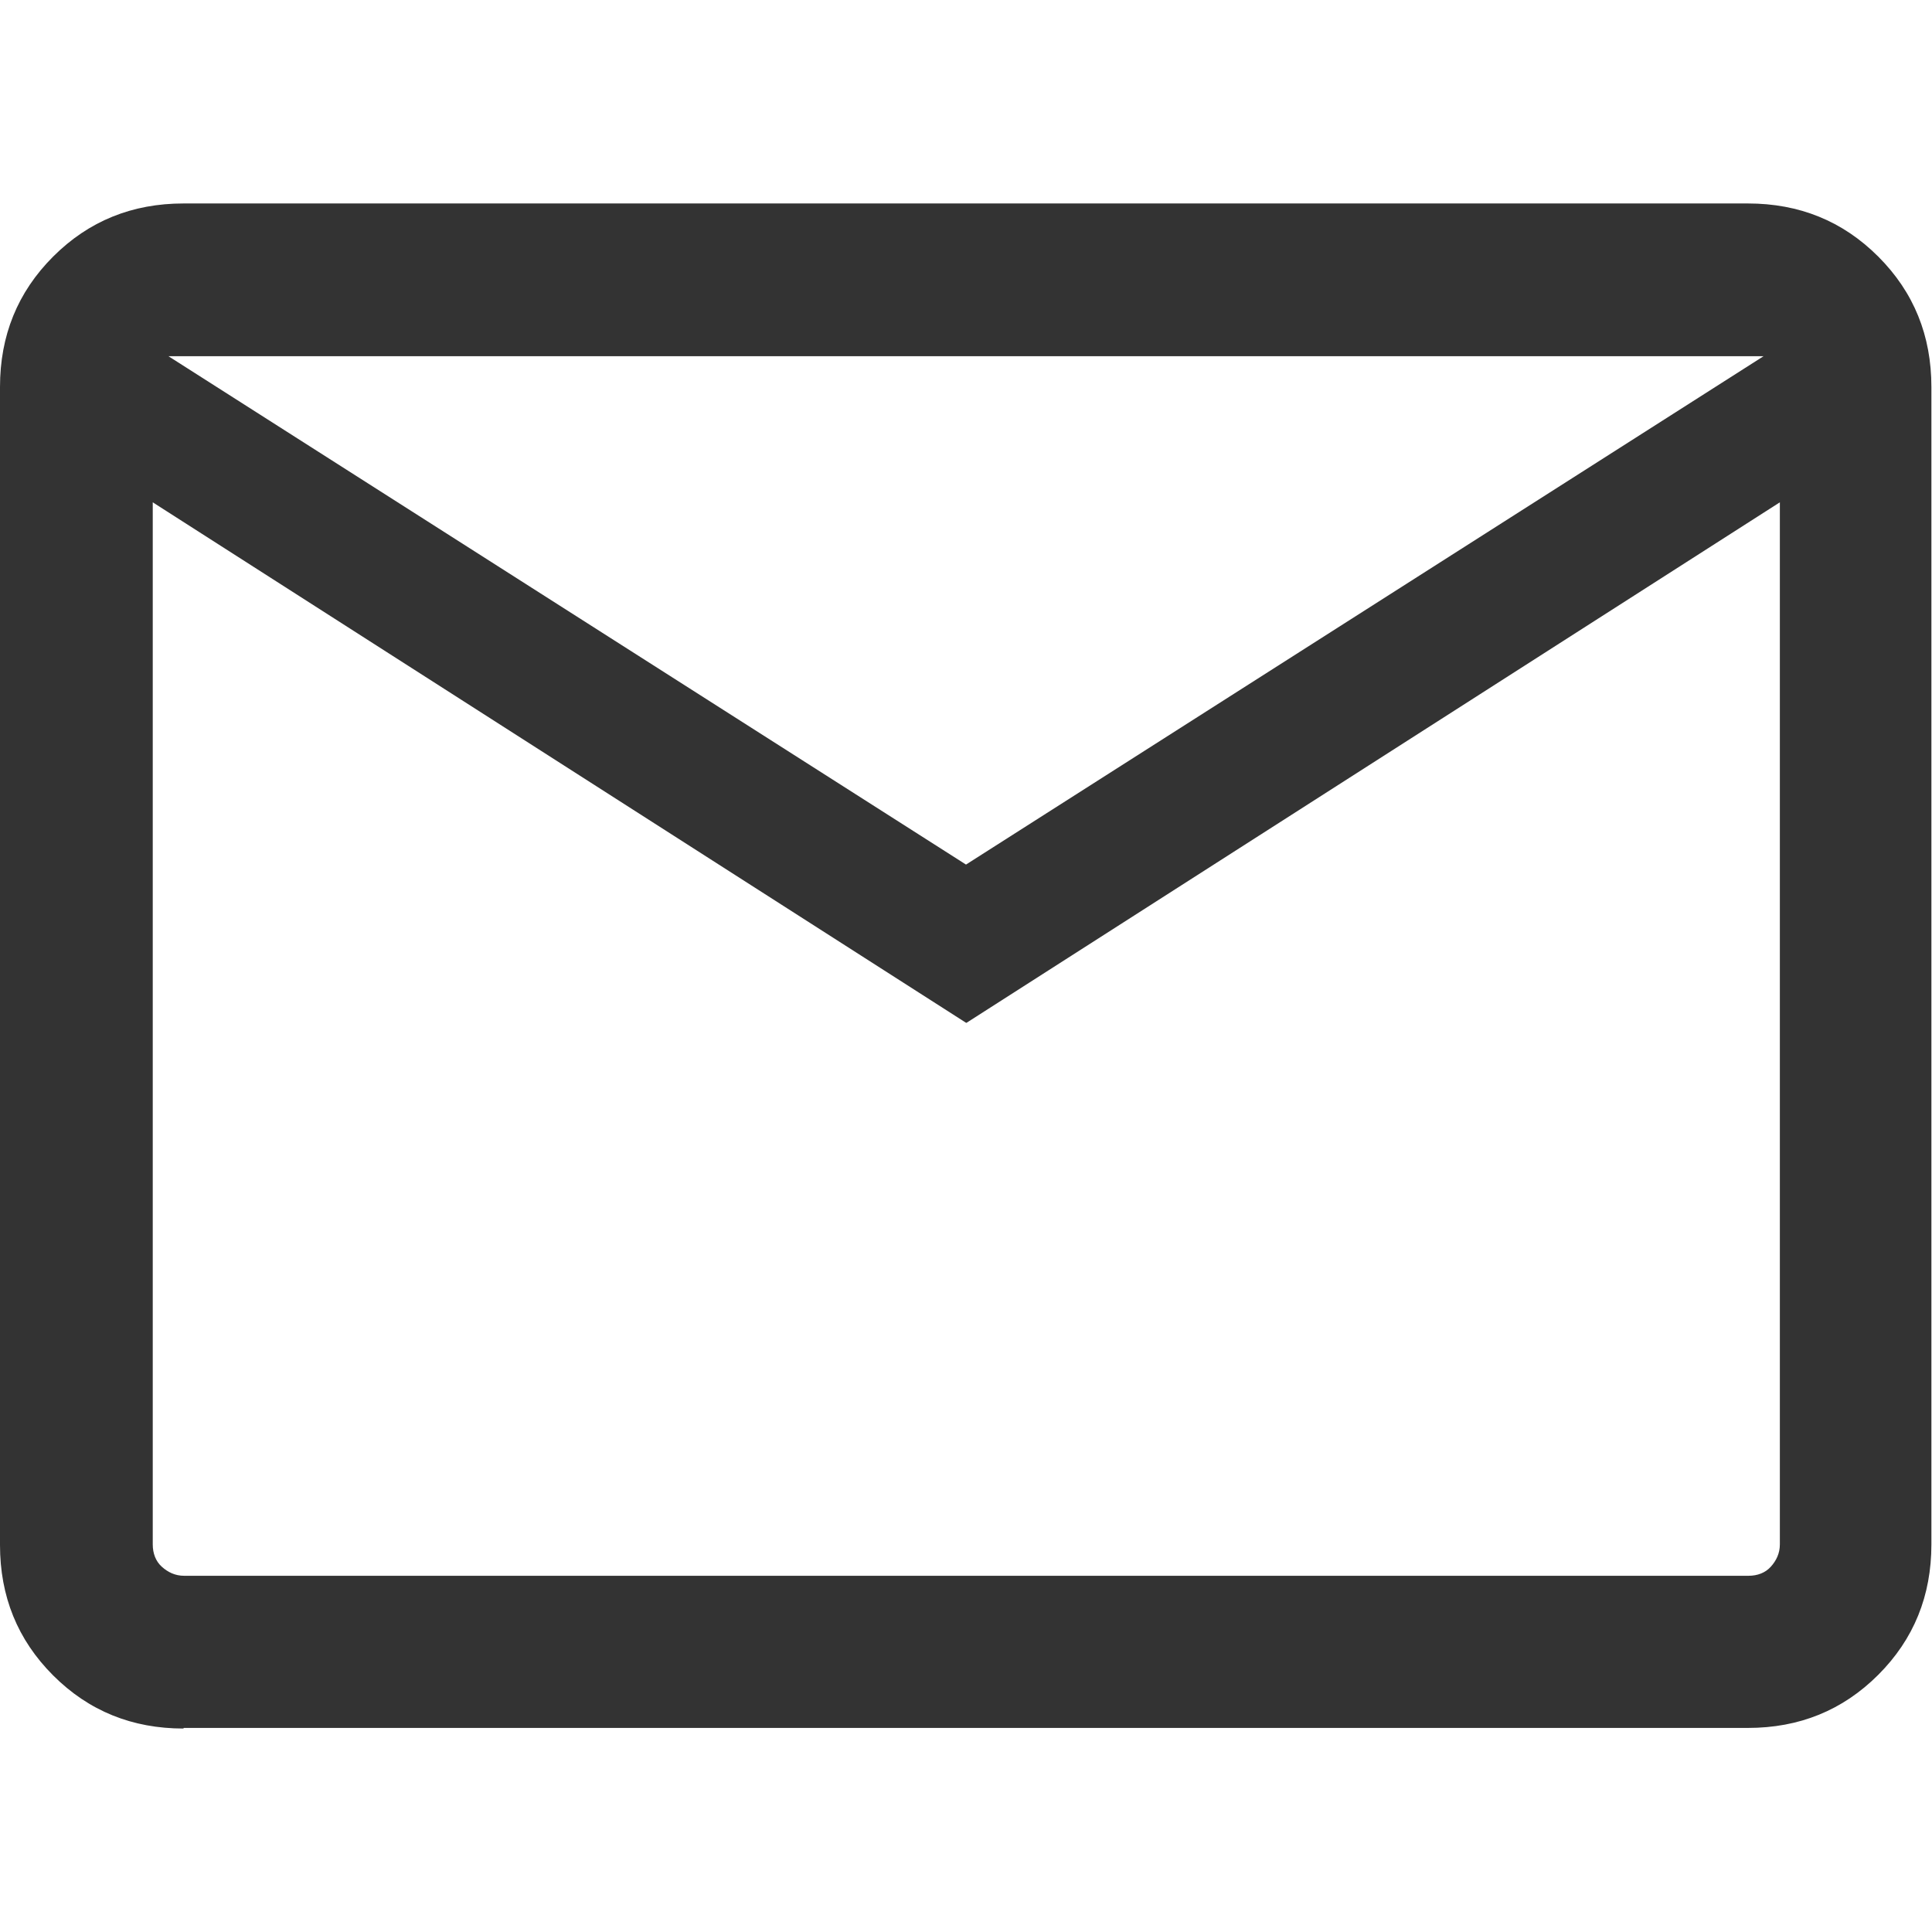 <?xml version="1.0" encoding="UTF-8"?><svg id="_レイヤー_2" xmlns="http://www.w3.org/2000/svg" viewBox="0 0 32 32"><defs><style>.cls-1{fill:none;}.cls-2{fill:#333;}</style></defs><g id="_レイヤー_1-2"><rect class="cls-1" width="32" height="32"/><path class="cls-2" d="M3.04,28.63c-.85,0-1.57-.29-2.16-.88s-.88-1.31-.88-2.16V6.41c0-.85.29-1.57.88-2.16s1.31-.88,2.16-.88h25.91c.85,0,1.57.29,2.16.88s.88,1.31.88,2.16v19.17c0,.85-.29,1.57-.88,2.16s-1.31.88-2.16.88H3.04ZM16,16.94L2.53,8.32v17.26c0,.15.05.28.15.37s.22.15.37.15h25.91c.15,0,.28-.05.37-.15s.15-.22.15-.37V8.32l-13.47,8.62ZM16,14.32l13.21-8.42H2.79l13.21,8.42ZM2.53,8.32v-2.43,19.69c0,.15.05.28.15.37s.22.15.37.15h-.52V8.32Z"/></g></svg>